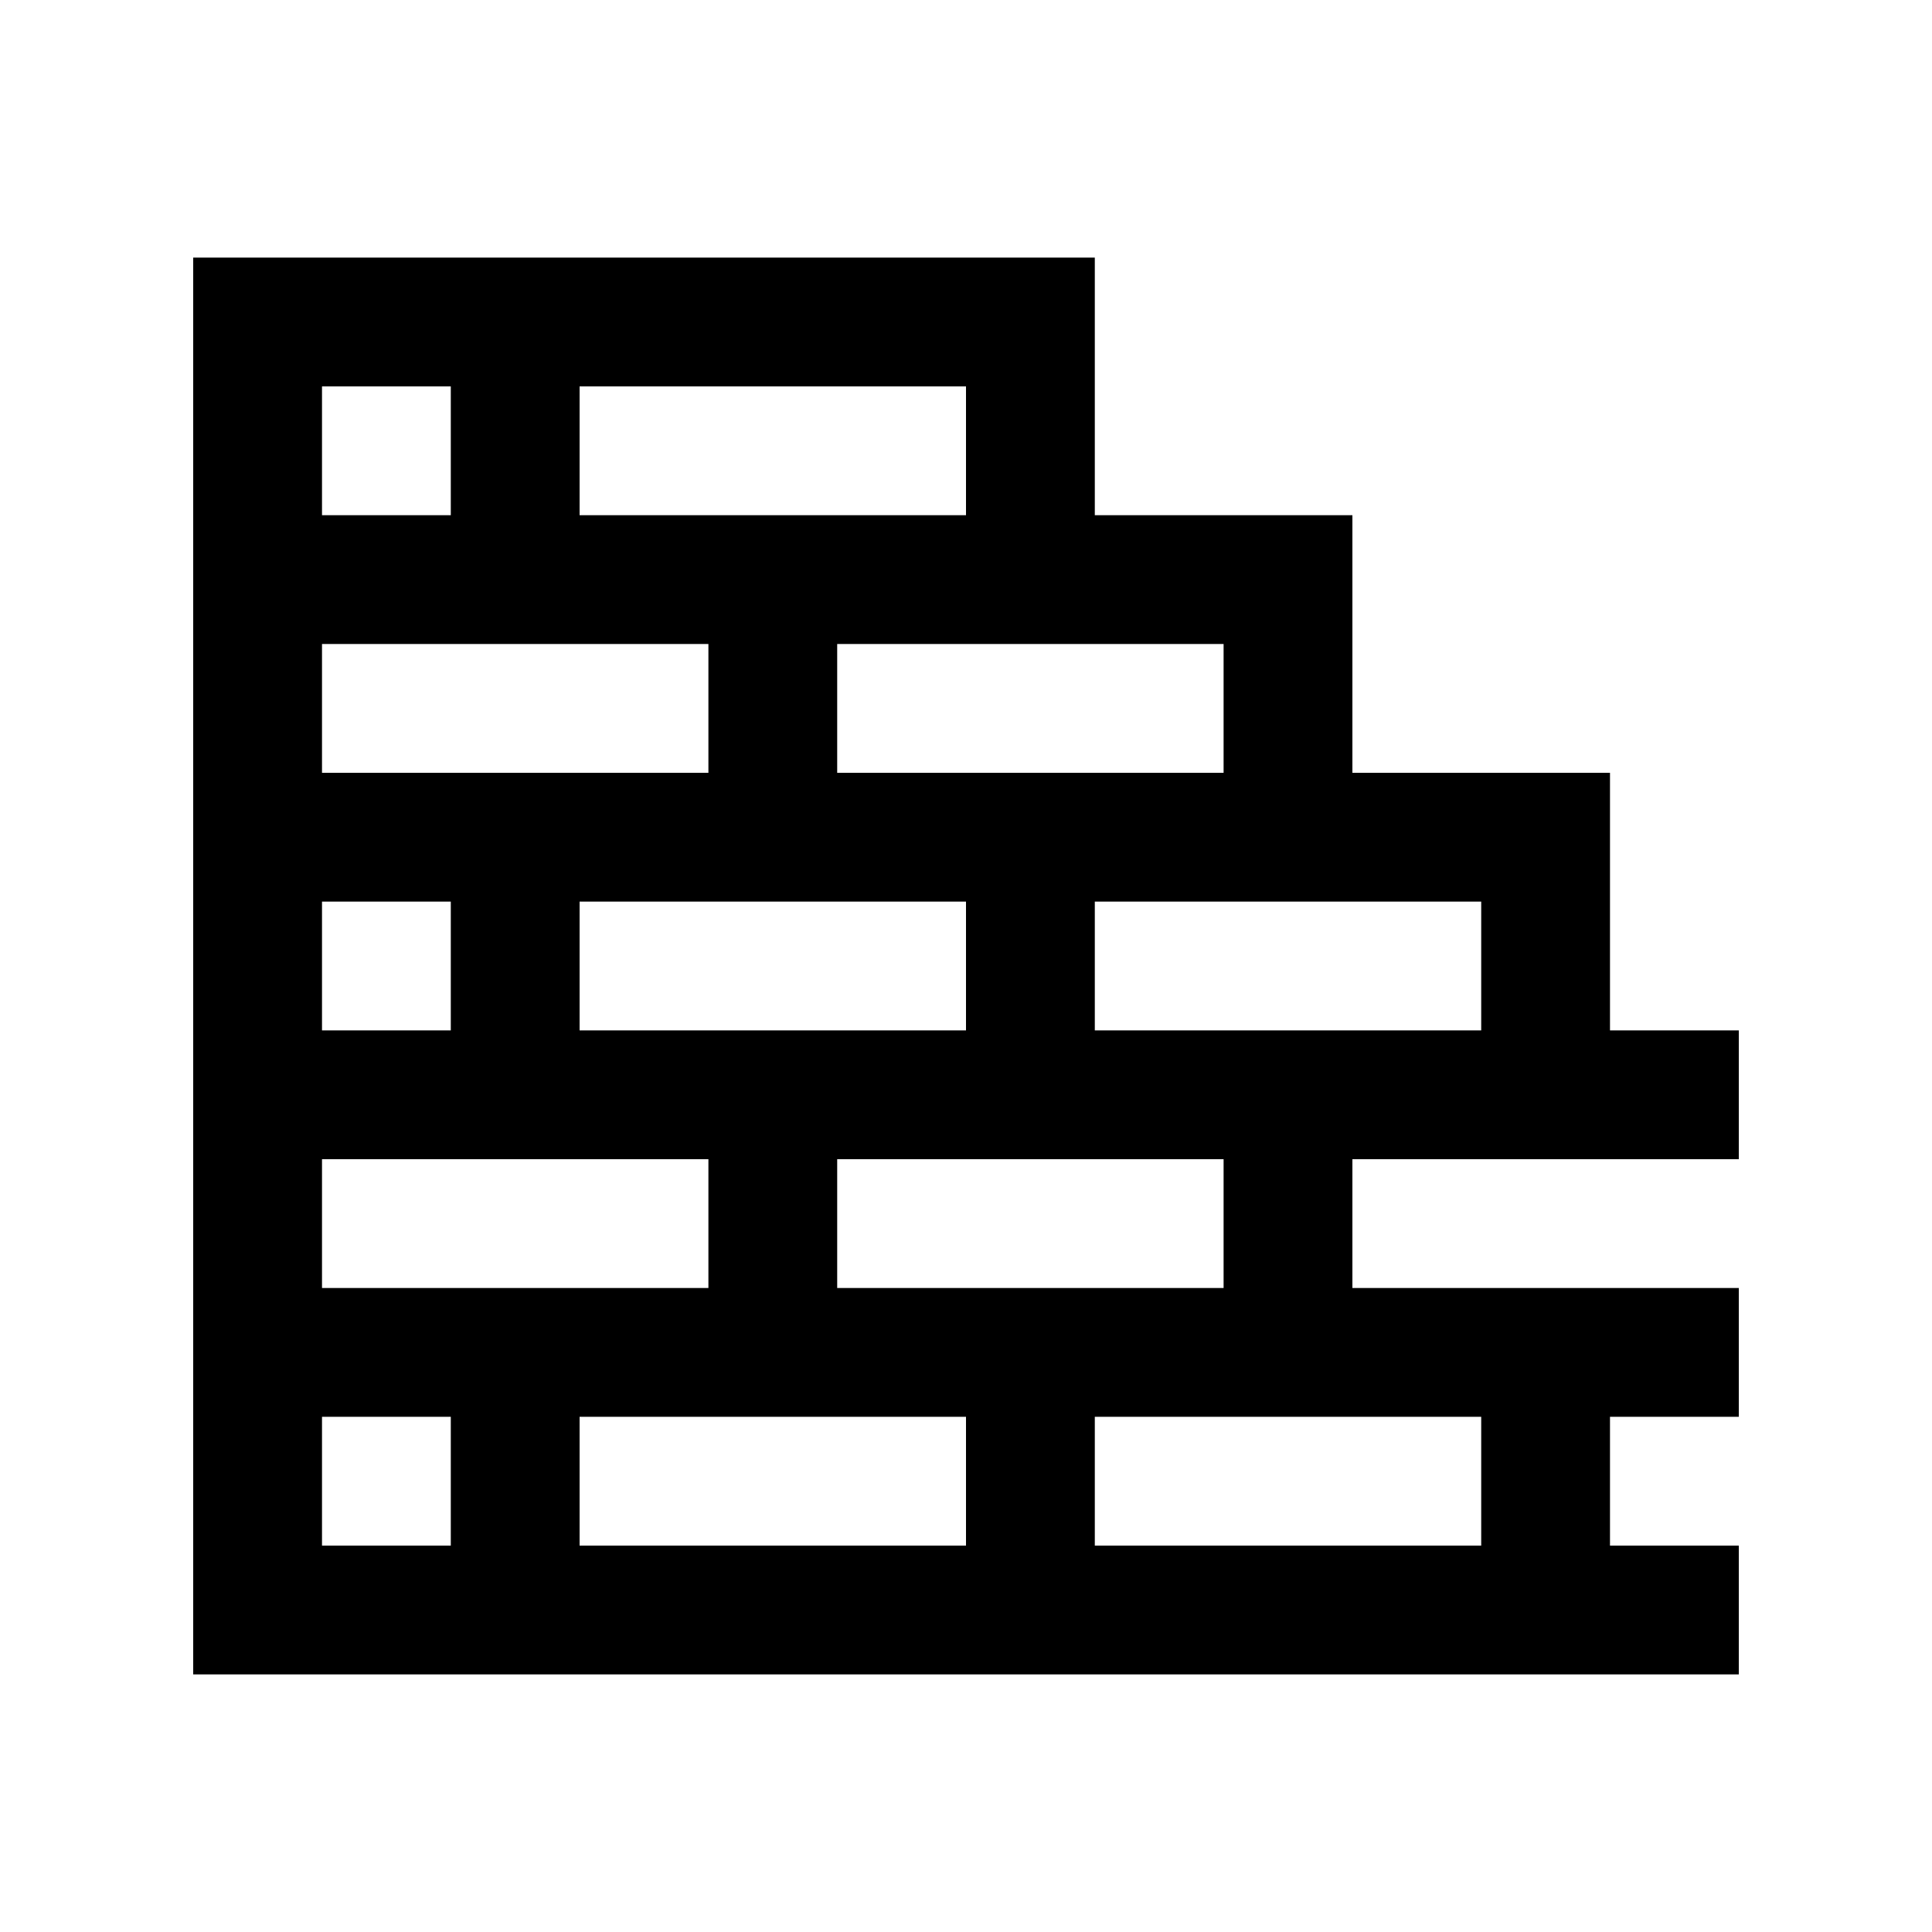 <?xml version="1.0" encoding="utf-8"?>
<!-- Generator: Adobe Illustrator 16.0.0, SVG Export Plug-In . SVG Version: 6.00 Build 0)  -->
<!DOCTYPE svg PUBLIC "-//W3C//DTD SVG 1.0//EN" "http://www.w3.org/TR/2001/REC-SVG-20010904/DTD/svg10.dtd">
<svg version="1.0" id="Layer_1" xmlns="http://www.w3.org/2000/svg" xmlns:xlink="http://www.w3.org/1999/xlink" x="0px" y="0px"
	 width="100px" height="100px" viewBox="0 0 100 100" enable-background="new 0 0 100 100" xml:space="preserve">
<path d="M83.333,80v-6.668H90v-6.666H70V60h20v-6.668h-6.667V40H70V26.667H56.667V13.333H10v73.333h80V80H83.333z M76.667,46.667
	v6.666h-20v-6.666H76.667z M43.333,60h20v6.666h-20V60z M30,53.332v-6.666h20v6.666H30z M63.333,33.333V40h-20v-6.667H63.333z
	 M30,20h20v6.667H30V20z M16.667,20h6.666v6.667h-6.666V20z M16.667,33.333h20V40h-20V33.333z M16.667,46.667h6.666v6.666h-6.666
	V46.667z M16.667,60h20v6.666h-20V60z M23.333,80h-6.666v-6.668h6.666V80z M50,80H30v-6.668h20V80z M76.667,80h-20v-6.668h20V80z"/>
</svg>
